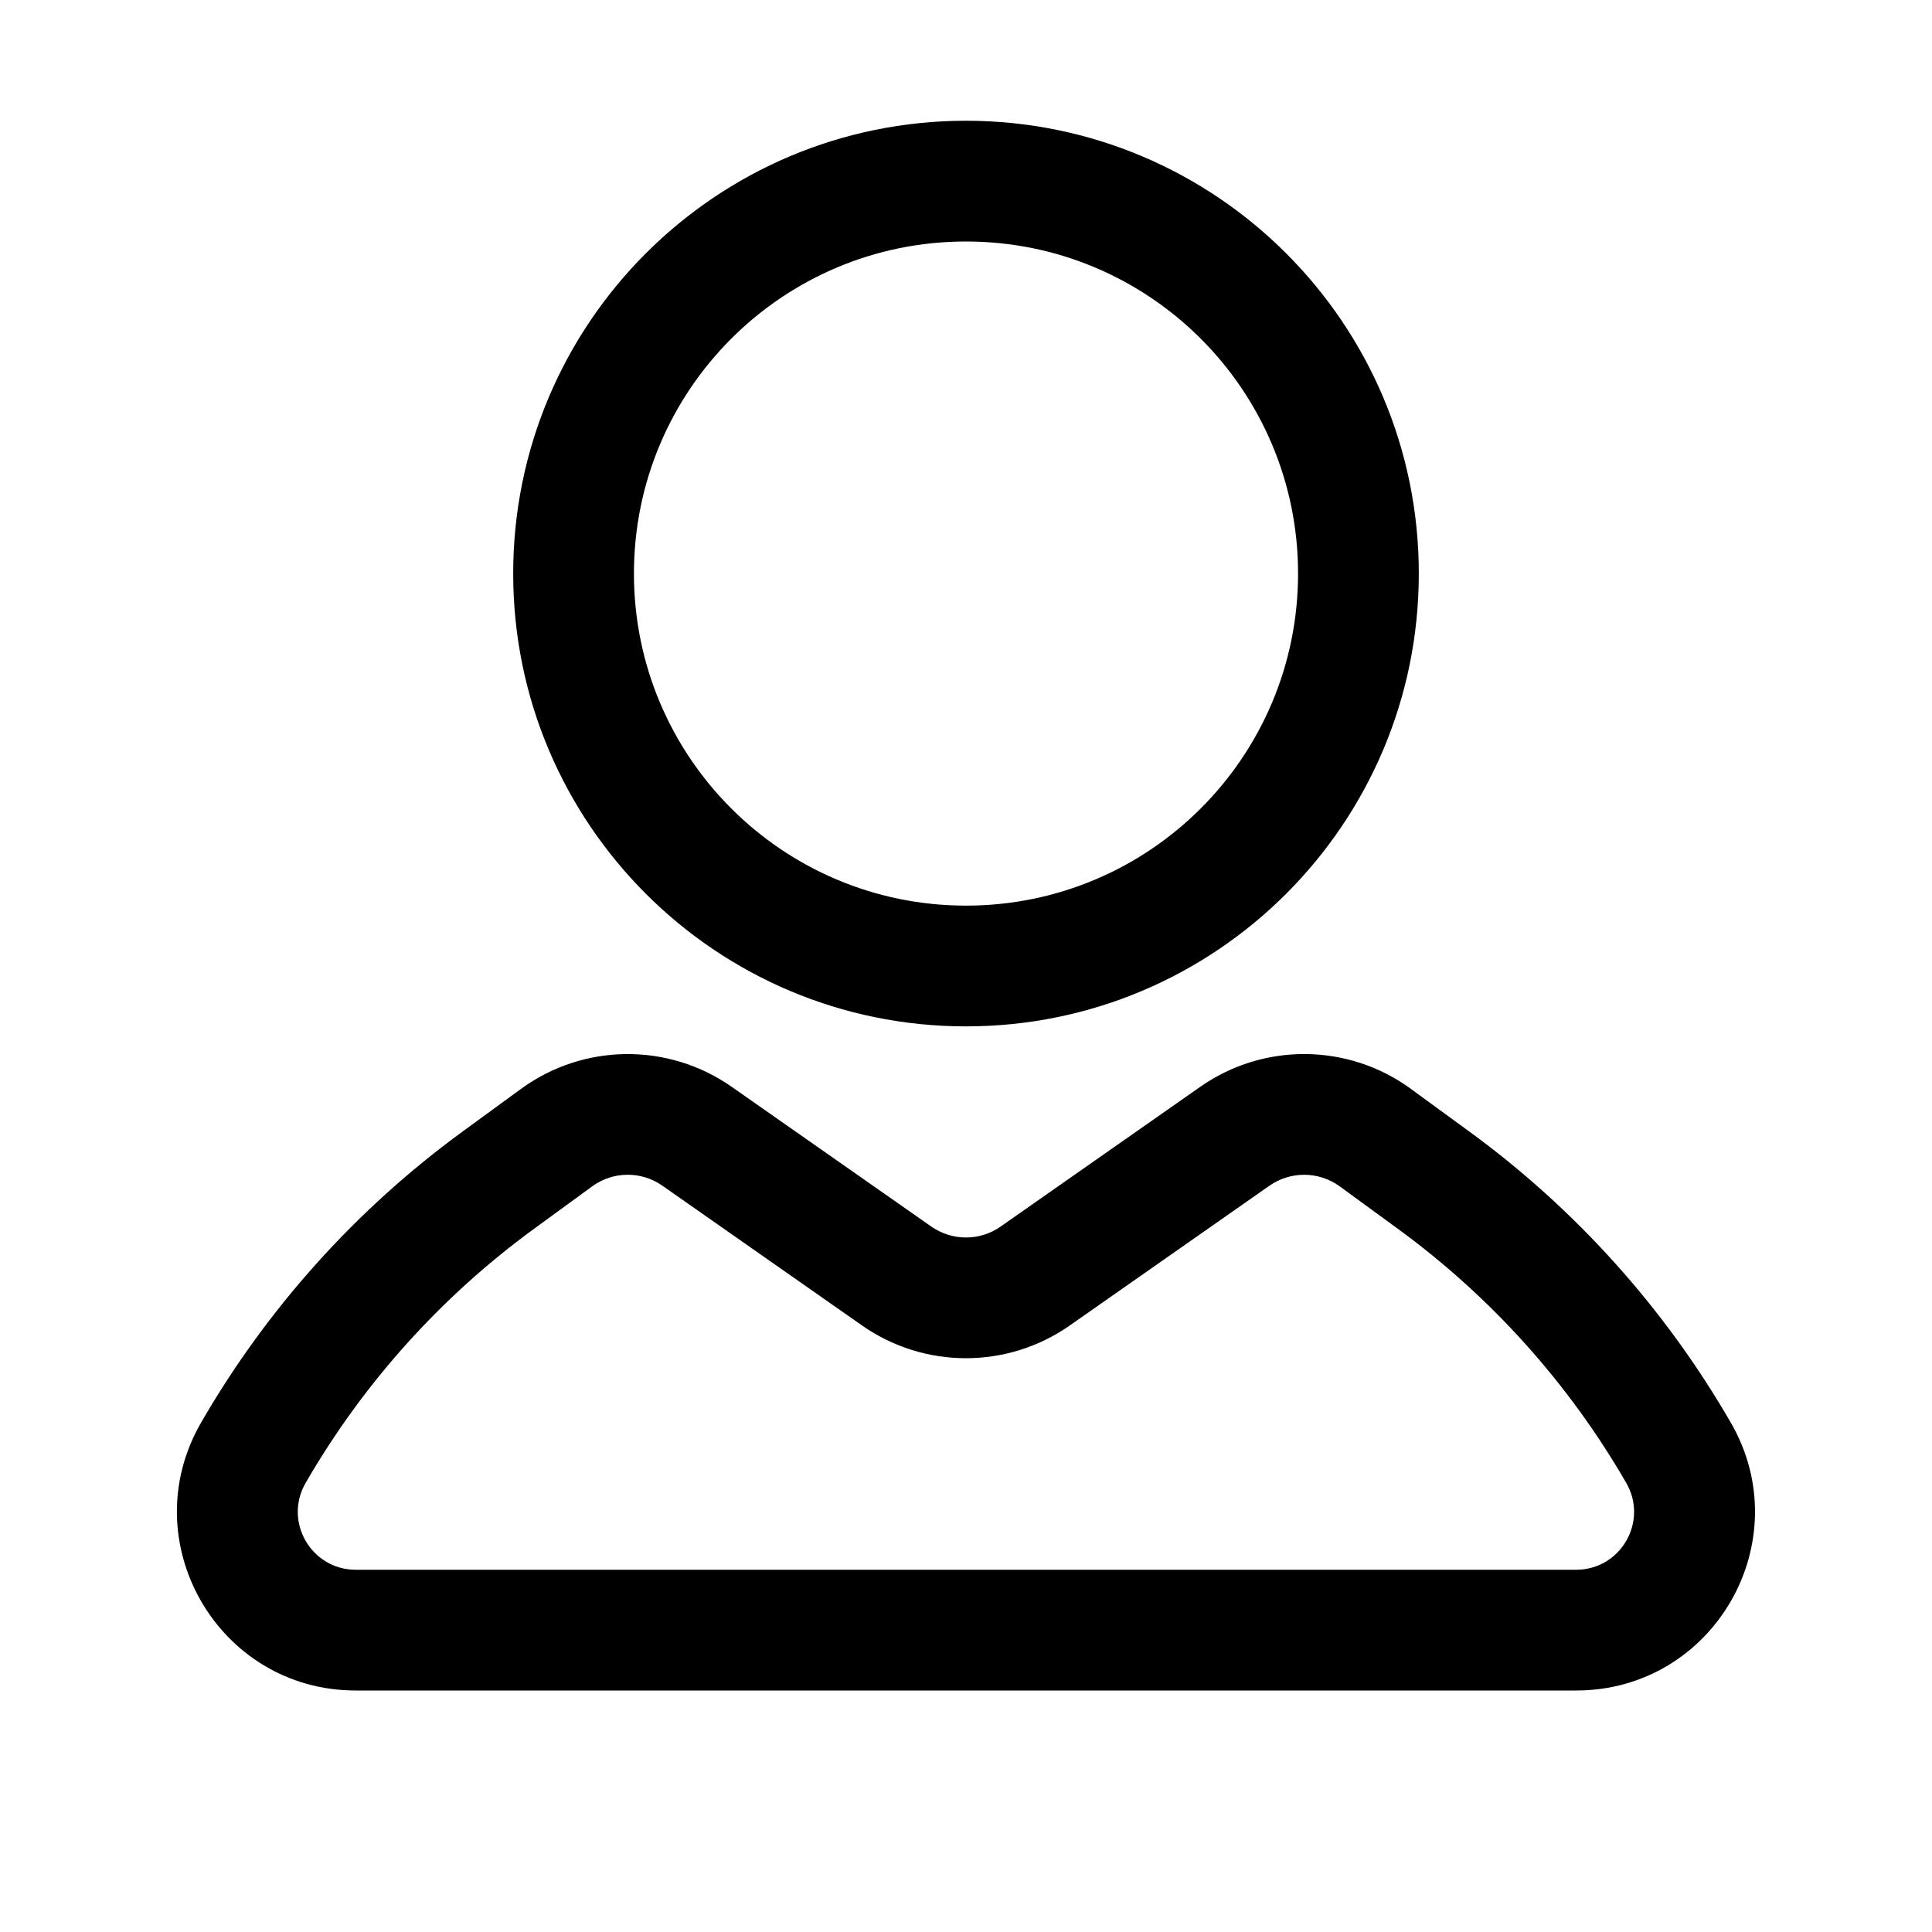 <!-- Generated by weiling.cn -->
<svg version="1.1" xmlns="http://www.w3.org/2000/svg" width="32" height="32" viewBox="0 0 32 32">
<path fill="currentColor" d="M10.5 9.5c0-3.038 2.462-5.5 5.5-5.5s5.5 2.462 5.5 5.5c0 3.038-2.462 5.5-5.5 5.5s-5.5-2.462-5.5-5.5zM16 2c-4.142 0-7.5 3.358-7.5 7.5s3.358 7.5 7.5 7.5 7.5-3.358 7.5-7.5c0-4.142-3.358-7.5-7.5-7.5zM21.027 19.639c0.35-0.245 0.817-0.241 1.163 0.011l0.963 0.703c1.54 1.124 2.829 2.558 3.783 4.209 0.369 0.639-0.092 1.438-0.83 1.438h-20.214c-0.738 0-1.199-0.799-0.83-1.438 0.954-1.651 2.243-3.085 3.783-4.209l0.963-0.703c0.345-0.252 0.813-0.257 1.163-0.011l3.307 2.315c1.033 0.723 2.408 0.723 3.441 0l3.307-2.315zM23.369 18.035c-1.036-0.756-2.438-0.77-3.489-0.034l-3.307 2.315c-0.344 0.241-0.803 0.241-1.147 0l-3.307-2.315c-1.051-0.735-2.453-0.722-3.489 0.034l-0.963 0.703c-1.766 1.288-3.242 2.931-4.336 4.824-1.139 1.972 0.284 4.438 2.561 4.438h20.214c2.278 0 3.701-2.466 2.561-4.438-1.093-1.892-2.57-3.536-4.336-4.824l-0.963-0.703z"></path>
</svg>
